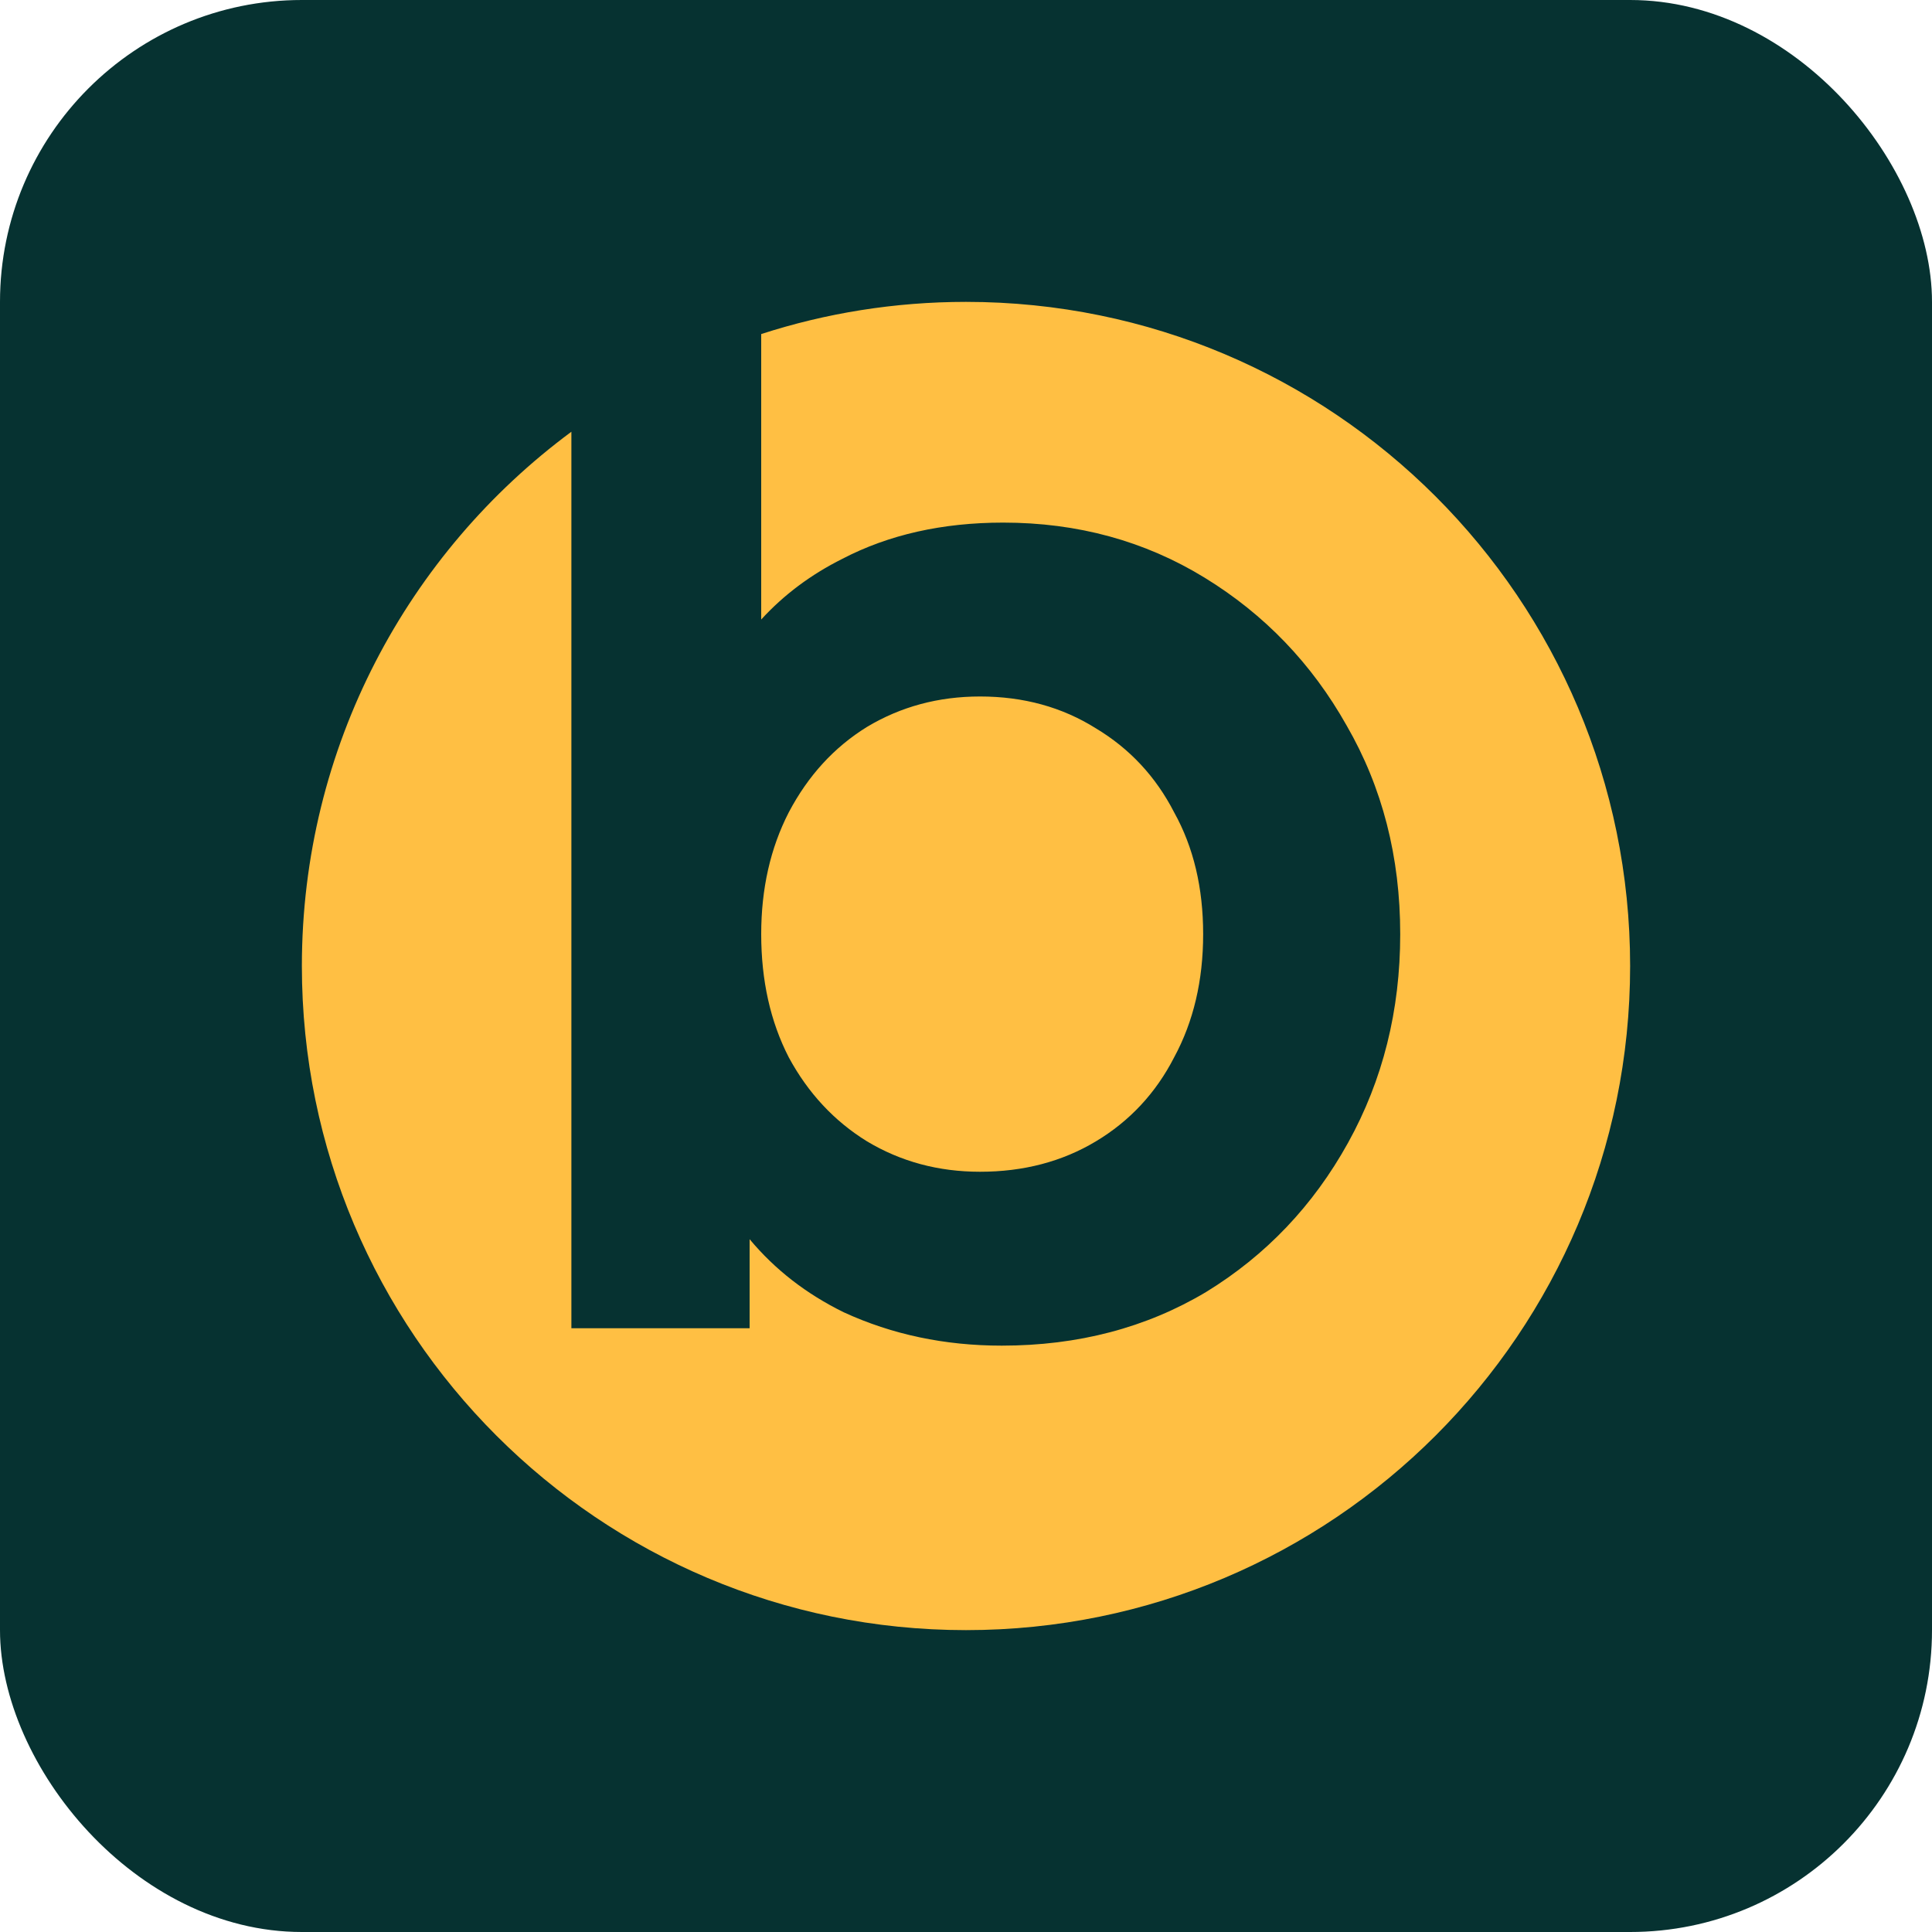 <svg width="32" height="32" viewBox="0 0 32 32" fill="none" xmlns="http://www.w3.org/2000/svg">
<rect width="32" height="32" rx="5" fill="#063231"/>
<path fill-rule="evenodd" clip-rule="evenodd" d="M13.976 21.736C14.776 22.104 15.648 22.288 16.592 22.288C17.856 22.288 18.984 21.992 19.976 21.4C20.968 20.792 21.752 19.968 22.328 18.928C22.904 17.888 23.192 16.736 23.192 15.472C23.192 14.192 22.896 13.04 22.304 12.016C21.728 10.992 20.944 10.176 19.952 9.568C18.96 8.96 17.848 8.656 16.616 8.656C15.608 8.656 14.72 8.856 13.952 9.256C13.43 9.517 12.982 9.852 12.608 10.261V5.533C13.676 5.187 14.816 5 16 5C22.075 5 27 9.925 27 16C27 22.075 22.075 27 16 27C9.925 27 5 22.075 5 16C5 12.373 6.756 9.155 9.464 7.151V22H12.416V20.525C12.836 21.029 13.356 21.432 13.976 21.736ZM18.152 18.904C17.592 19.24 16.952 19.408 16.232 19.408C15.544 19.408 14.92 19.24 14.36 18.904C13.816 18.568 13.384 18.104 13.064 17.512C12.76 16.92 12.608 16.24 12.608 15.472C12.608 14.72 12.76 14.048 13.064 13.456C13.384 12.848 13.816 12.376 14.36 12.04C14.92 11.704 15.544 11.536 16.232 11.536C16.952 11.536 17.592 11.712 18.152 12.064C18.712 12.4 19.144 12.864 19.448 13.456C19.768 14.032 19.928 14.704 19.928 15.472C19.928 16.24 19.768 16.92 19.448 17.512C19.144 18.104 18.712 18.568 18.152 18.904Z" fill="#FFBF43"/>
</svg>
